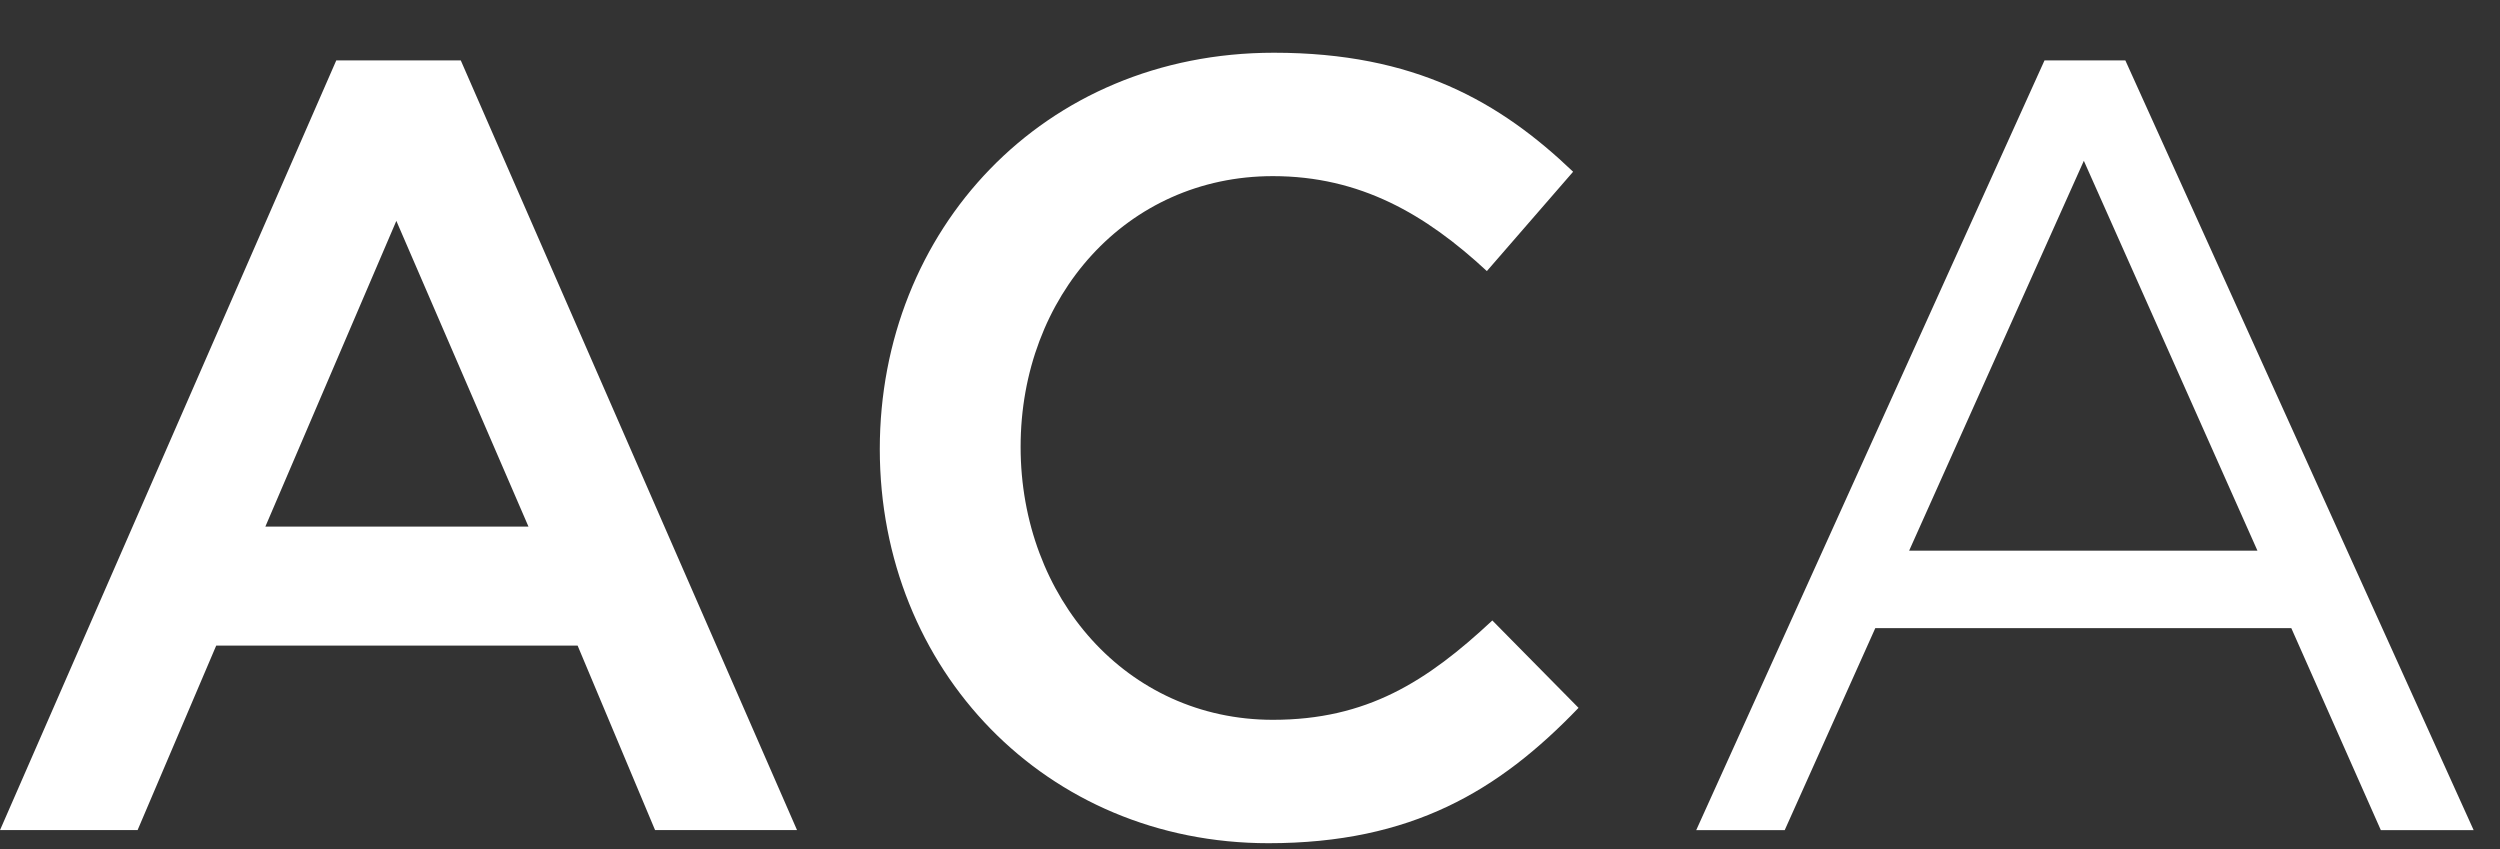 <?xml version="1.0" encoding="UTF-8"?>
<svg width="106px" height="36px" viewBox="0 0 106 36" version="1.1" xmlns="http://www.w3.org/2000/svg" xmlns:xlink="http://www.w3.org/1999/xlink">
    <rect x="0" y="0" width="106" height="36" fill="#333333" stroke="none"/>
    <!-- Generator: Sketch 61 (89581) - https://sketch.com -->
    <title>ACA logo</title>
    <desc>Created with Sketch.</desc>
    <g id="ACA-logo" stroke="none" stroke-width="1" fill="none" fill-rule="evenodd">
        <g id="Group-7" transform="translate(-0, 0)" fill="#ffffff">
            <path d="M14.258,2.561 L0.001,35.196 L5.834,35.196 L9.167,27.374 L24.491,27.374 L27.775,35.196 L33.794,35.196 L19.537,2.561 L14.258,2.561 Z M16.805,9.365 L22.407,22.328 L11.251,22.328 L16.805,9.365 Z" id="Fill-1"></path>
            <g id="Group-6" transform="translate(35.772, 2.216)">
                <path d="M18.012,33.536 C8.569,33.536 1.531,26.176 1.531,16.824 C1.531,7.566 8.43,0.02 18.245,0.02 C24.214,0.02 27.827,2.102 30.928,5.066 L27.271,9.278 C24.677,6.87 21.9,5.252 18.198,5.252 C11.994,5.252 7.502,10.342 7.502,16.73 C7.502,23.12 11.994,28.304 18.198,28.304 C22.178,28.304 24.724,26.686 27.503,24.092 L31.158,27.797 C27.78,31.314 24.076,33.536 18.012,33.536" id="Fill-2"></path>
                <path d="M52.583,4.602 L45.176,21.131 L59.943,21.131 L52.583,4.602 Z M69.11,32.981 L65.175,32.981 L61.379,24.416 L43.741,24.416 L39.9,32.981 L36.148,32.981 L50.915,0.346 L54.343,0.346 L69.11,32.981 Z" id="Fill-4"></path>
            </g>
        </g>
    </g>
</svg>
